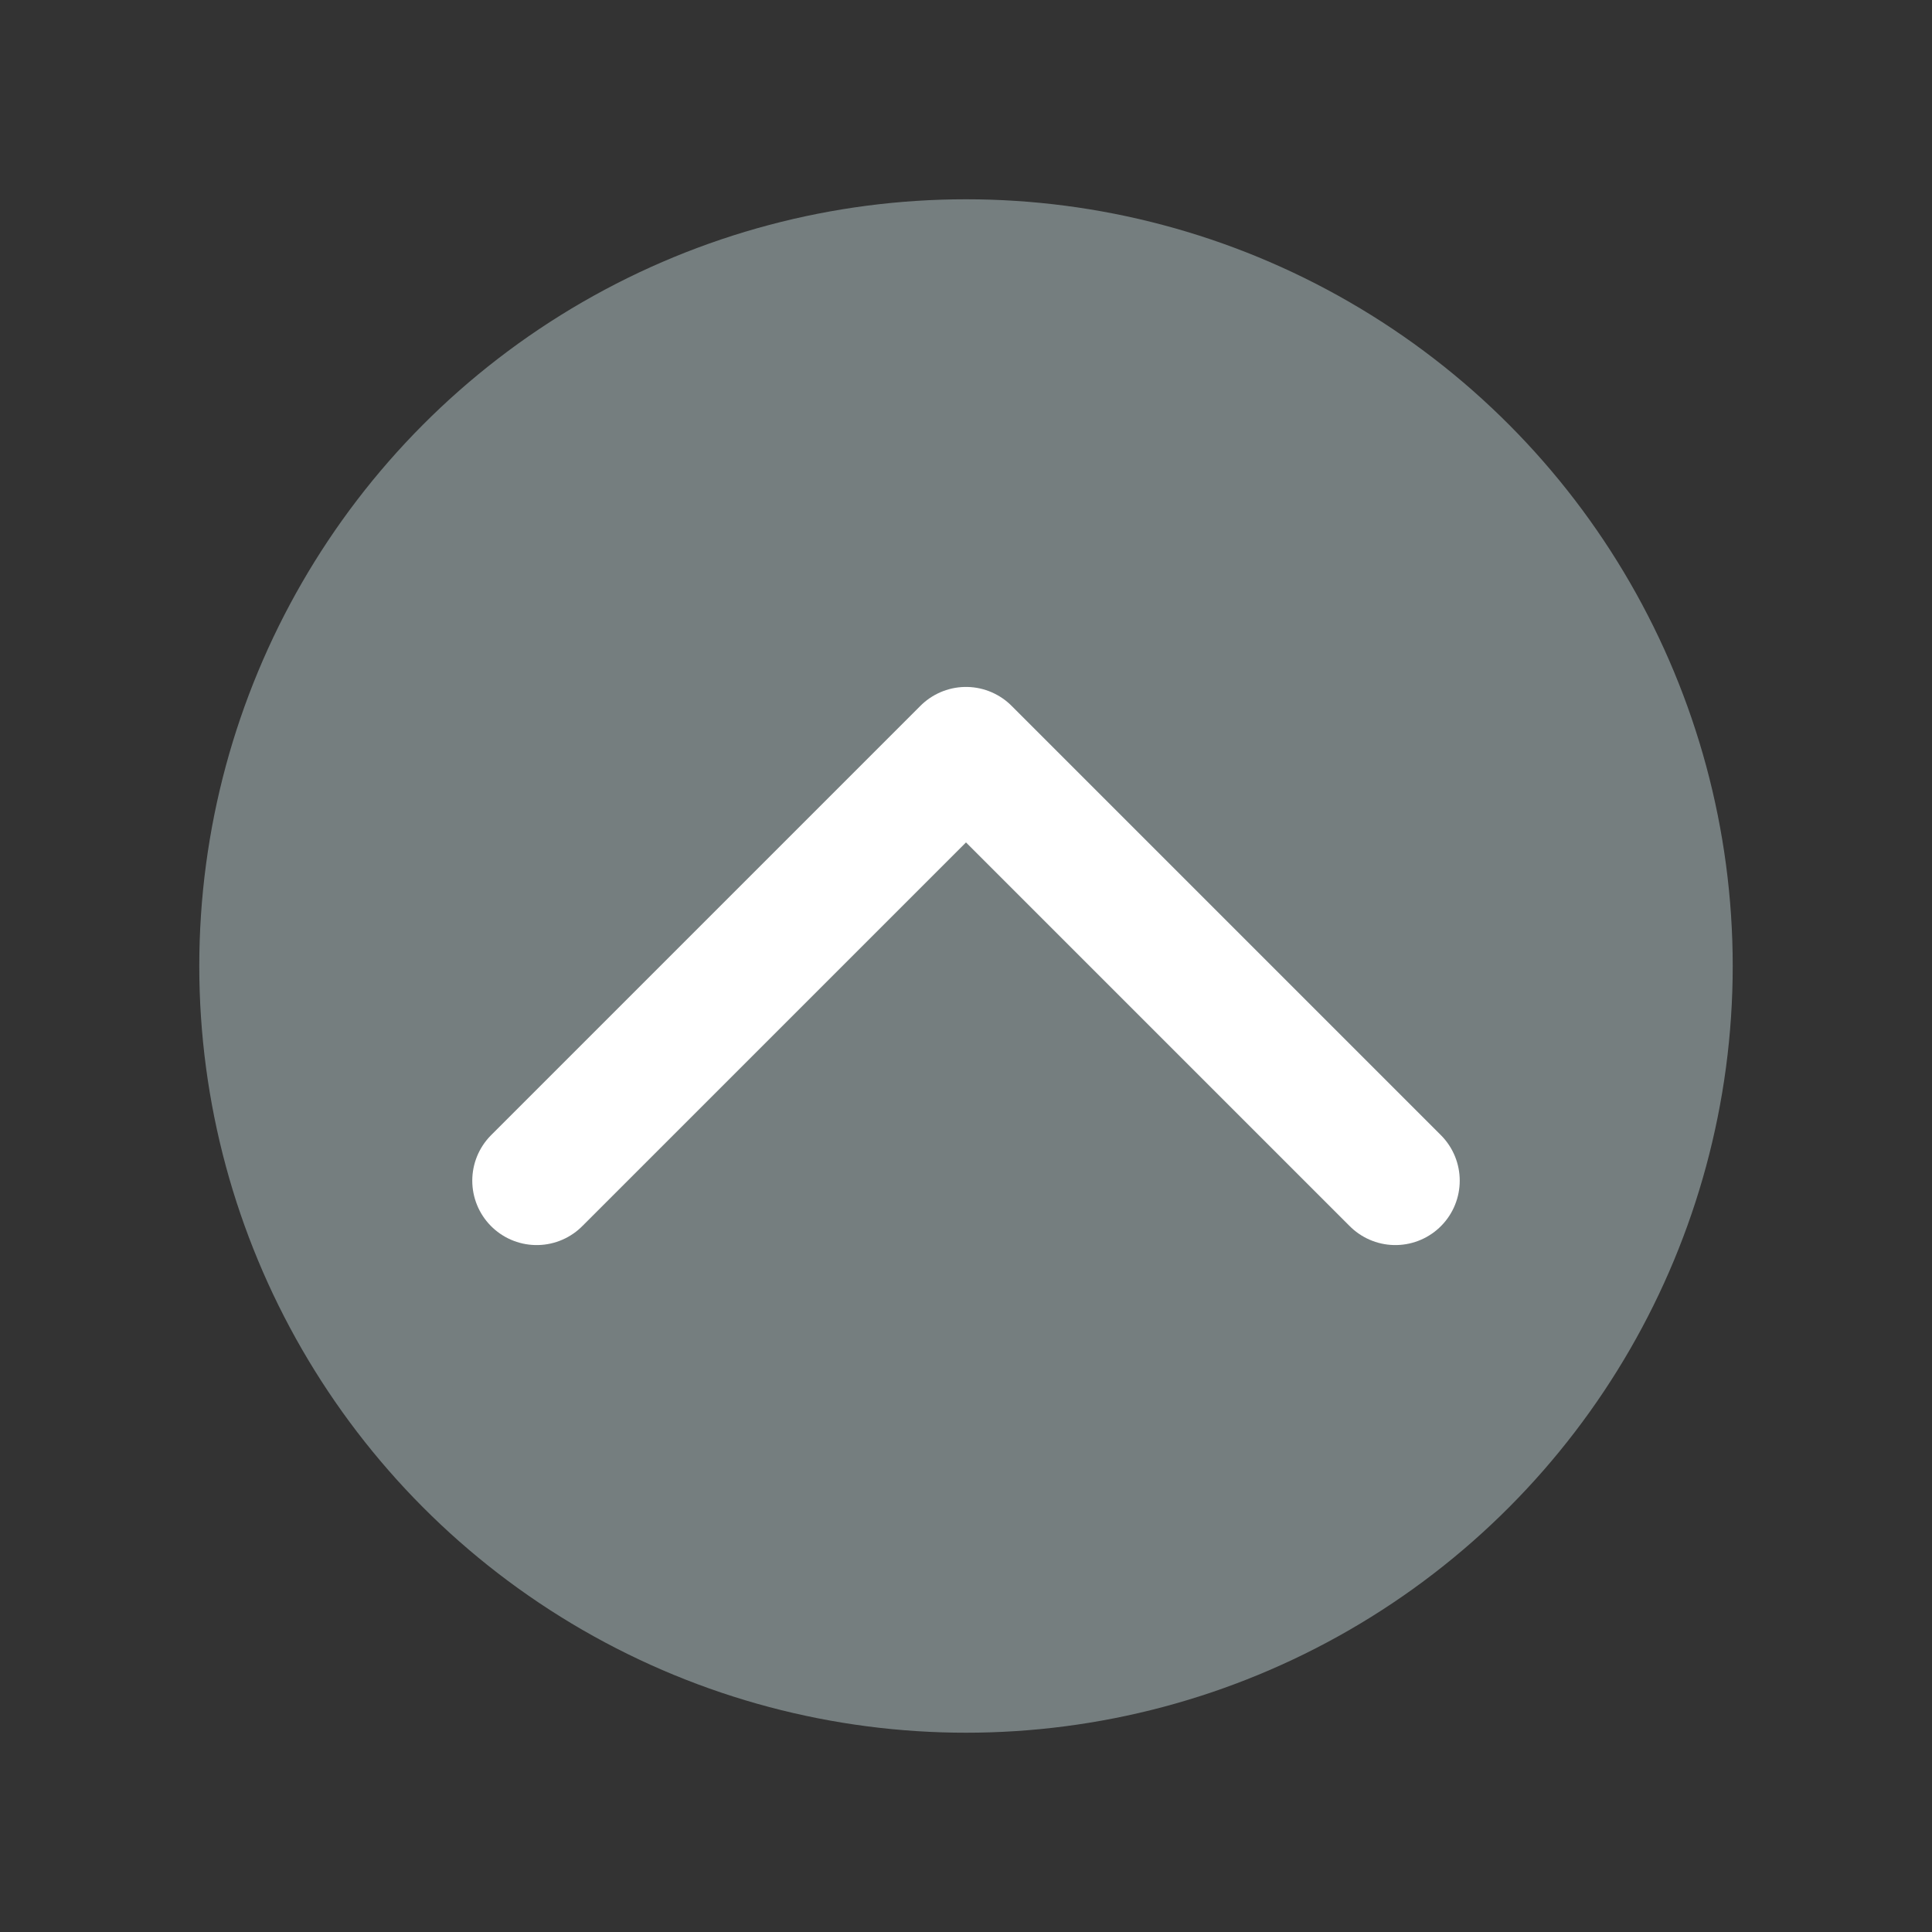 <svg xmlns="http://www.w3.org/2000/svg" id="Layer_2" data-name="Layer 2" viewBox="0 0 27 27"><rect x="0" y="0" width="27" height="27" fill="#333333" stroke="none"/><defs><style>.cls-1,.cls-2{fill:#757e7f;stroke:#757e7f;stroke-width:1.43px;stroke-linecap:round;stroke-linejoin:round}.cls-2{fill:none;stroke:#fff;stroke-width:1.8px}</style></defs><circle cx="13.5" cy="13.5" r="10" class="cls-1"/><path d="m7.5 16.5 6-6 6 6" class="cls-2"/></svg>